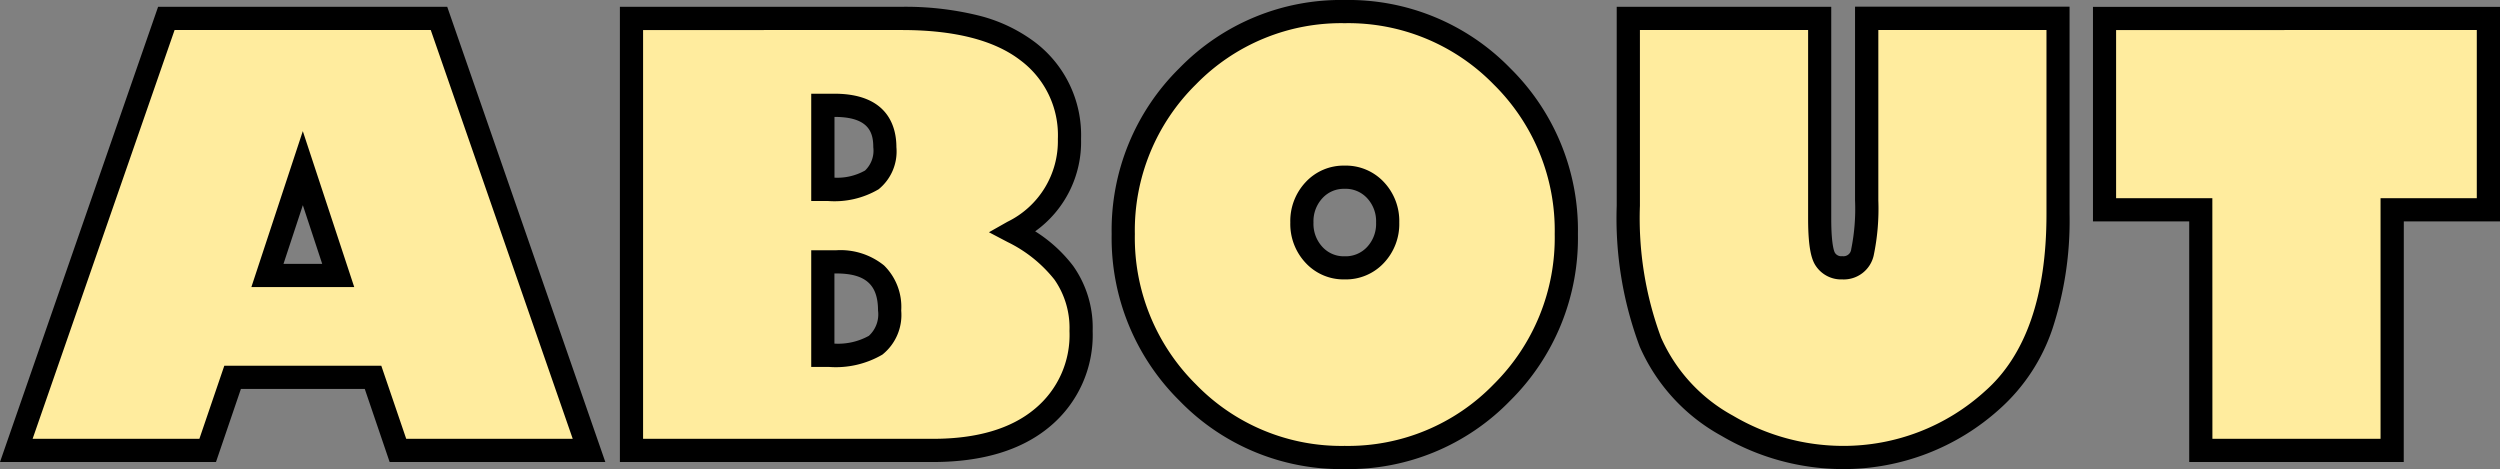<svg xmlns="http://www.w3.org/2000/svg" width="215.59" height="40.452" viewBox="0 0 215.59 40.452">
  <rect x="0" y="0" width="215.59" height="40.452" fill="#808080" stroke="none"/>
  <g id="グループ_185527" data-name="グループ 185527" transform="translate(-33.643 -909.158)">
    <path id="パス_51273" data-name="パス 51273" d="M16.553,0H.049L12.988-37.256H36.5L49.438,0H32.959L30.811-6.3H18.7ZM21.7-15.088h6.1l-3.052-9.253ZM53.1-37.256H76.416q7.153,0,10.8,2.8a9.067,9.067,0,0,1,3.65,7.6,8.733,8.733,0,0,1-4.858,8.008,12.583,12.583,0,0,1,4.37,3.528A8.208,8.208,0,0,1,91.87-10.3a9.276,9.276,0,0,1-3.357,7.5Q85.156,0,79.1,0h-26Zm16.5,7.5v7.251h.415a6.674,6.674,0,0,0,3.809-.818,3.259,3.259,0,0,0,1.123-2.82q0-3.613-4.346-3.613Zm0,13.5V-8.2h.513a7.137,7.137,0,0,0,4.041-.867,3.432,3.432,0,0,0,1.208-2.991q0-4.2-4.614-4.2ZM114.6.61a18.341,18.341,0,0,1-13.538-5.6,18.671,18.671,0,0,1-5.554-13.66,18.56,18.56,0,0,1,5.554-13.611A18.381,18.381,0,0,1,114.6-37.842a18.41,18.41,0,0,1,13.562,5.579,18.56,18.56,0,0,1,5.554,13.611,18.671,18.671,0,0,1-5.554,13.66A18.369,18.369,0,0,1,114.6.61Zm0-24.17a3.475,3.475,0,0,0-2.637,1.111,3.909,3.909,0,0,0-1.05,2.8,3.909,3.909,0,0,0,1.05,2.8,3.475,3.475,0,0,0,2.637,1.111,3.5,3.5,0,0,0,2.661-1.111,3.909,3.909,0,0,0,1.05-2.8,3.909,3.909,0,0,0-1.05-2.8A3.5,3.5,0,0,0,114.6-23.56Zm61.523-13.7v16.895q0,11.06-5.652,16.016A19.018,19.018,0,0,1,157.568.61,19.608,19.608,0,0,1,147.6-2.124a15.126,15.126,0,0,1-6.628-7.214,30.448,30.448,0,0,1-1.9-11.755V-37.256h16.5V-20a7.708,7.708,0,0,0,.488,3.516,1.643,1.643,0,0,0,1.465.732,1.642,1.642,0,0,0,1.733-1.331,18.981,18.981,0,0,0,.366-4.48v-15.7Zm4,16.5v-16.5h33.105v16.5h-8.3V0h-16.5V-20.752Z" transform="translate(35 948)" fill="#ffec9e"/>
    <path id="パス_51273_-_アウトライン" data-name="パス 51273 - アウトライン" d="M157.568,1.61a20.684,20.684,0,0,1-10.474-2.869,16.17,16.17,0,0,1-7.048-7.689,31.552,31.552,0,0,1-1.984-12.147V-38.256h18.5V-20c0,2.411.288,2.912.32,2.961a.643.643,0,0,0,.633.287.668.668,0,0,0,.769-.6,17.488,17.488,0,0,0,.33-4.215v-16.7h18.5v17.895a29.836,29.836,0,0,1-1.47,9.866,16.156,16.156,0,0,1-4.523,6.9A20.075,20.075,0,0,1,157.568,1.61ZM140.063-36.256v15.162A29.632,29.632,0,0,0,141.887-9.73,14.217,14.217,0,0,0,148.1-2.99a18.709,18.709,0,0,0,9.472,2.6A18.129,18.129,0,0,0,169.812-5.1c3.524-3.09,5.311-8.226,5.311-15.264V-36.256h-14.5v14.7a19.61,19.61,0,0,1-.4,4.745,2.647,2.647,0,0,1-2.7,2.065,2.629,2.629,0,0,1-2.3-1.178c-.306-.458-.656-1.335-.656-4.07V-36.256ZM114.6,1.61a19.387,19.387,0,0,1-14.248-5.9,19.719,19.719,0,0,1-5.844-14.364,19.608,19.608,0,0,1,5.846-14.316A19.428,19.428,0,0,1,114.6-38.842a19.456,19.456,0,0,1,14.271,5.873,19.608,19.608,0,0,1,5.846,14.316,19.719,19.719,0,0,1-5.844,14.364A19.416,19.416,0,0,1,114.6,1.61Zm0-38.452a17.493,17.493,0,0,0-12.829,5.284,17.673,17.673,0,0,0-5.263,12.905A17.783,17.783,0,0,0,101.772-5.7,17.452,17.452,0,0,0,114.6-.39,17.481,17.481,0,0,0,127.451-5.7a17.783,17.783,0,0,0,5.264-12.956,17.673,17.673,0,0,0-5.263-12.905A17.522,17.522,0,0,0,114.6-36.842ZM205.932,1h-18.5V-19.752h-8.3v-18.5h35.105v18.5h-8.3Zm-16.5-2h14.5V-21.752h8.3v-14.5H181.127v14.5h8.3ZM79.1,1h-27V-38.256H76.416a26.31,26.31,0,0,1,6.528.731,13.55,13.55,0,0,1,4.883,2.271,10.06,10.06,0,0,1,4.042,8.4,9.467,9.467,0,0,1-3.957,7.96,12.416,12.416,0,0,1,3.273,2.981A9.218,9.218,0,0,1,92.87-10.3a10.273,10.273,0,0,1-3.715,8.262C86.742-.023,83.36,1,79.1,1Zm-25-2h25c3.777,0,6.727-.866,8.77-2.575a8.252,8.252,0,0,0,3-6.728,7.272,7.272,0,0,0-1.293-4.423,11.665,11.665,0,0,0-4.031-3.237l-1.62-.851,1.591-.9a7.736,7.736,0,0,0,4.352-7.138,8.05,8.05,0,0,0-3.258-6.811c-2.243-1.718-5.674-2.589-10.2-2.589H54.1ZM50.844,1h-18.6L30.1-5.3H19.417L17.268,1H-1.357L12.277-38.256H37.21ZM33.674-1H48.033L35.788-36.256H13.7L1.455-1H15.837l2.148-6.3h13.54ZM70.117-7.2H68.6V-17.26h2.147a5.96,5.96,0,0,1,4.134,1.31,5.013,5.013,0,0,1,1.48,3.889,4.376,4.376,0,0,1-1.626,3.8A7.952,7.952,0,0,1,70.117-7.2ZM70.6-15.26V-9.21a5.468,5.468,0,0,0,2.97-.672,2.506,2.506,0,0,0,.791-2.178c0-2.242-1.081-3.2-3.614-3.2ZM29.19-14.088H20.321l4.435-13.446Zm-6.1-2h3.338l-1.669-5.06ZM114.6-14.747a4.455,4.455,0,0,1-3.363-1.424,4.895,4.895,0,0,1-1.323-3.482,4.895,4.895,0,0,1,1.323-3.482A4.455,4.455,0,0,1,114.6-24.56a4.483,4.483,0,0,1,3.388,1.424,4.895,4.895,0,0,1,1.323,3.482,4.895,4.895,0,0,1-1.323,3.482A4.483,4.483,0,0,1,114.6-14.747Zm0-7.812a2.493,2.493,0,0,0-1.91.8,2.92,2.92,0,0,0-.777,2.109,2.92,2.92,0,0,0,.777,2.109,2.493,2.493,0,0,0,1.91.8,2.522,2.522,0,0,0,1.934-.8,2.92,2.92,0,0,0,.777-2.109,2.92,2.92,0,0,0-.777-2.109A2.522,2.522,0,0,0,114.6-22.56ZM70.02-21.51H68.6v-9.251h2c4.651,0,5.346,2.89,5.346,4.613a4.2,4.2,0,0,1-1.534,3.628A7.488,7.488,0,0,1,70.02-21.51Zm.585-7.251v5.24a4.883,4.883,0,0,0,2.635-.615,2.368,2.368,0,0,0,.712-2.011c0-1.292-.4-2.613-3.346-2.613Z" transform="translate(35 948)"/>
  </g>
</svg>
